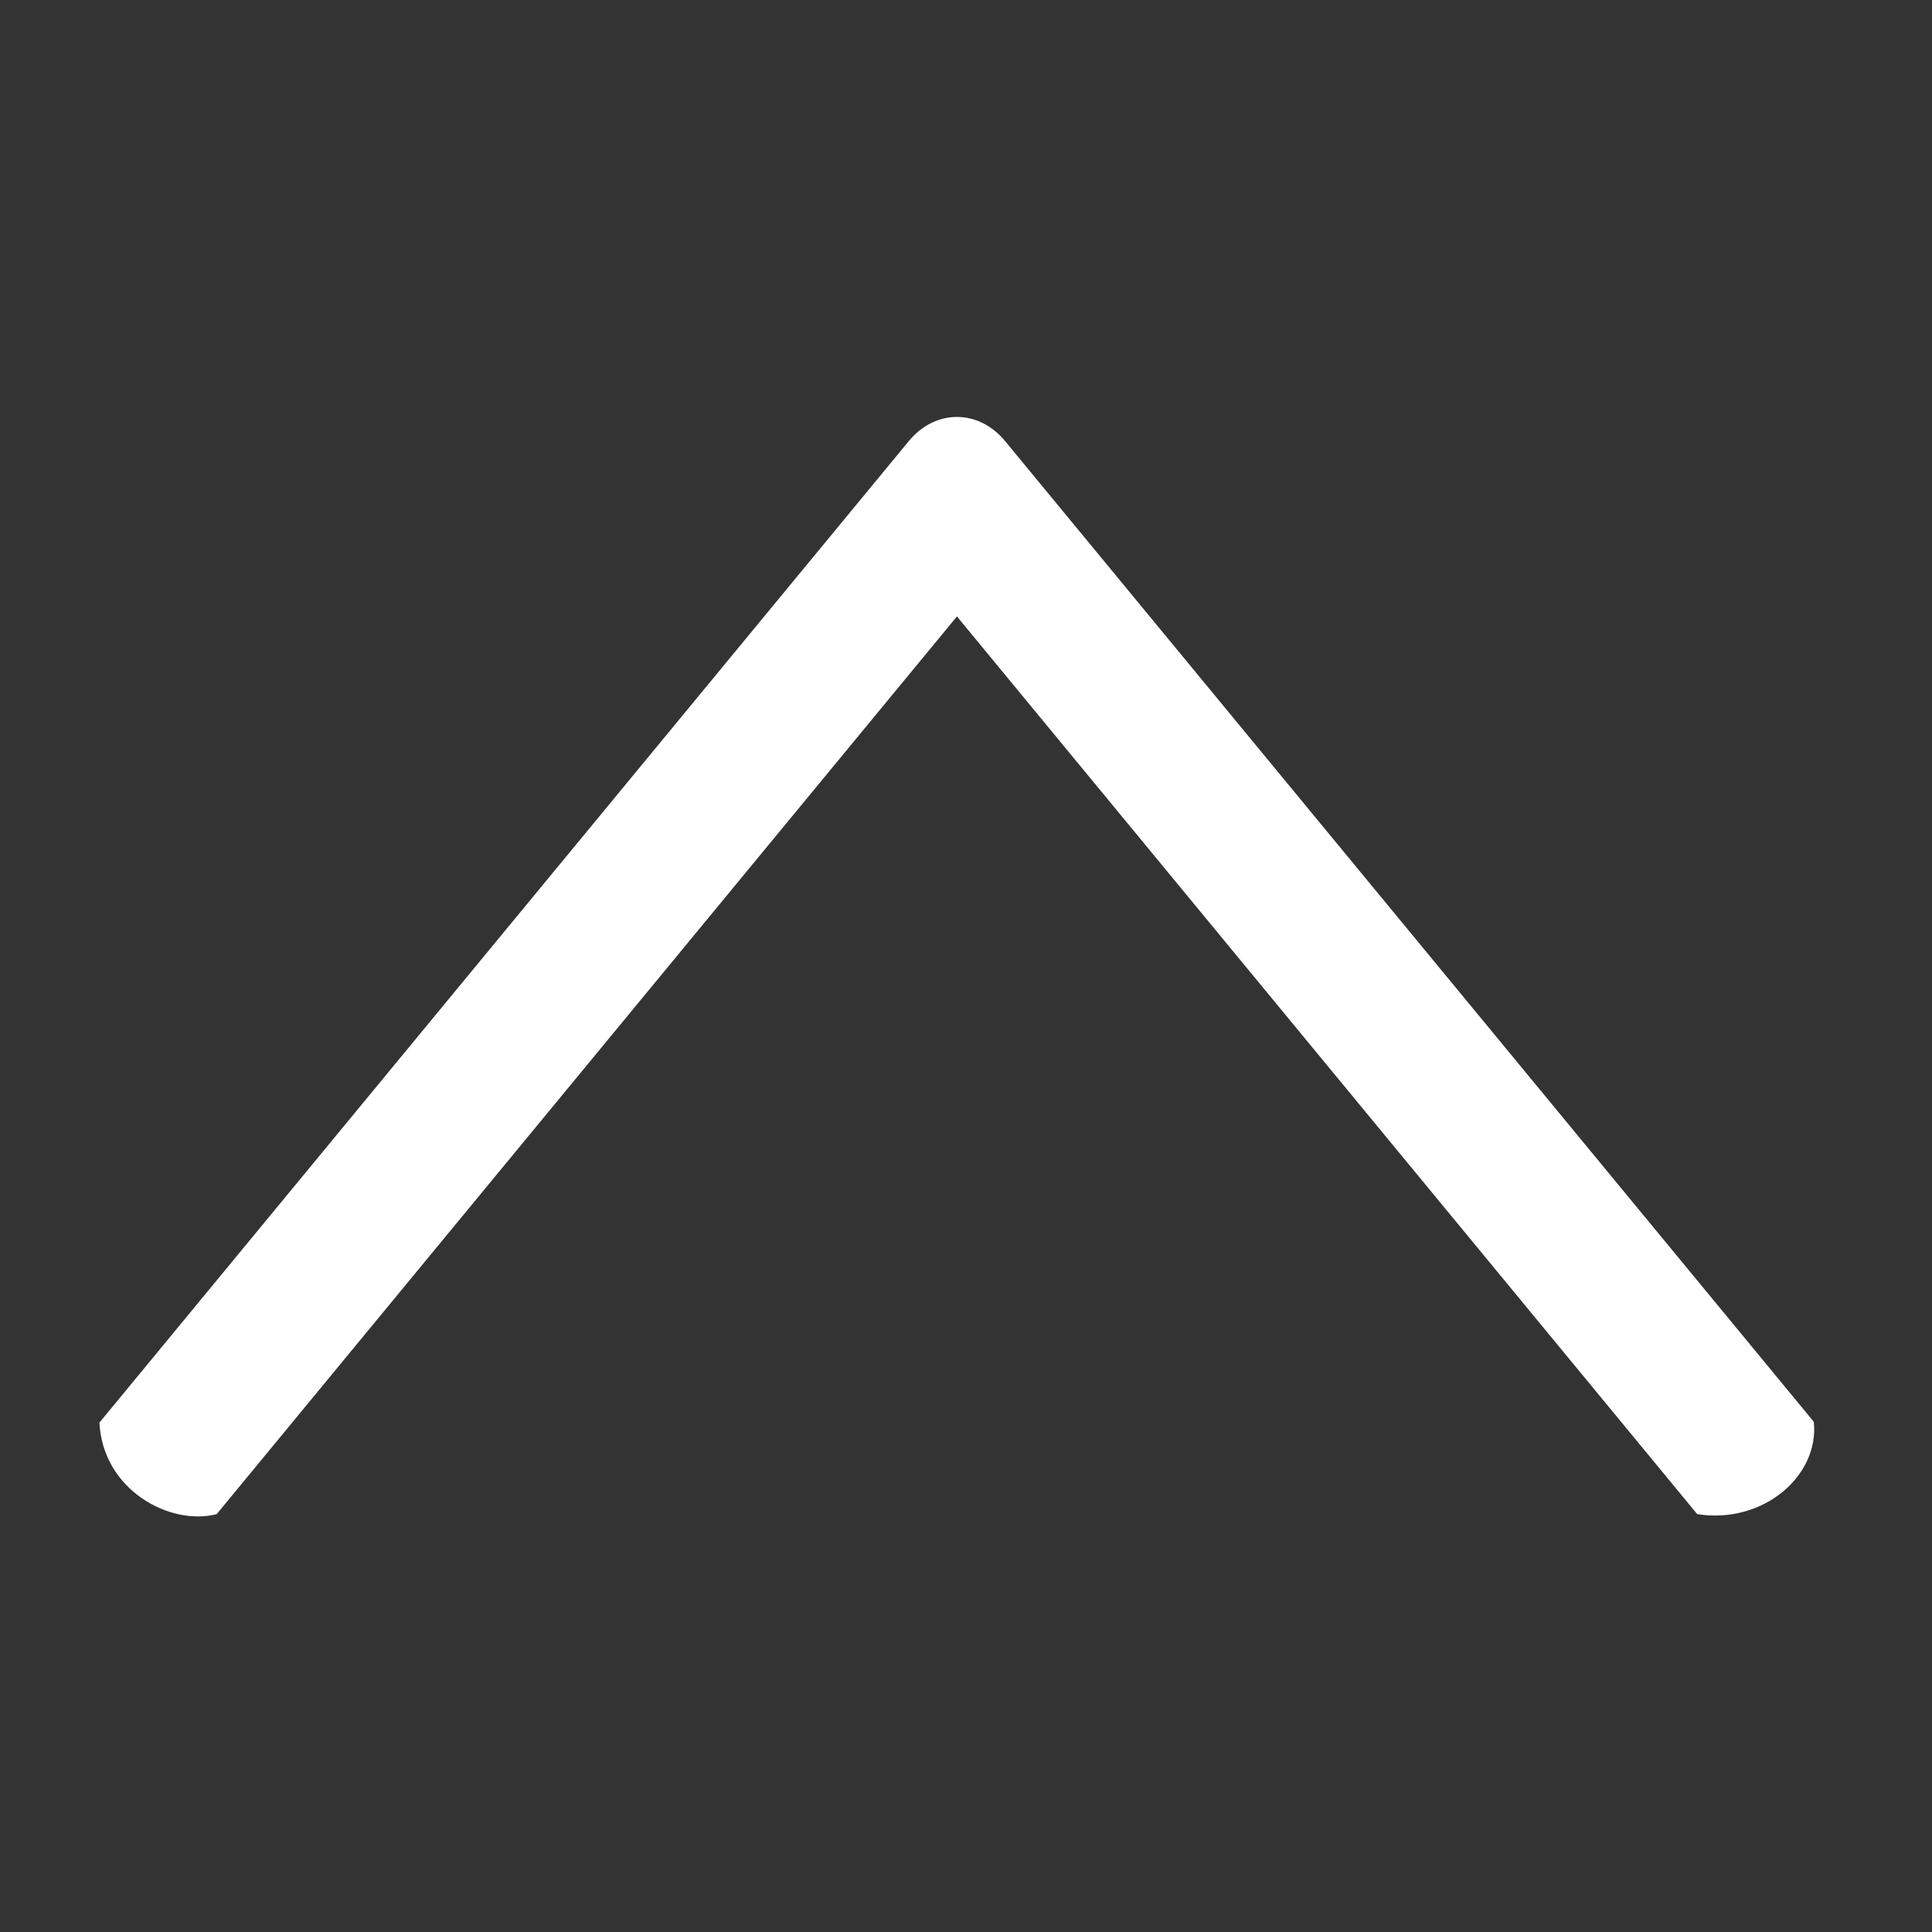 <?xml version="1.0" encoding="UTF-8"?> <svg xmlns="http://www.w3.org/2000/svg" xmlns:xlink="http://www.w3.org/1999/xlink" xmlns:xodm="http://www.corel.com/coreldraw/odm/2003" xml:space="preserve" width="15mm" height="15mm" version="1.1" shape-rendering="geometricPrecision" text-rendering="geometricPrecision" image-rendering="optimizeQuality" fill-rule="evenodd" clip-rule="evenodd" viewBox="0 0 1500 1500"><rect x="0" y="0" width="1500" height="1500" fill="#333333" stroke="none"/> <g id="Слой_x0020_1">  <path fill="white" fill-rule="nonzero" d="M77.2 1104.49l628.36 -761.99c20.66,-25.06 54.16,-25.06 74.82,0l627.86 761.39c4.41,42.04 -39.6,79.77 -90.53,71.67l-574.74 -696.97 -574.74 696.97c-36.36,9.39 -88.5,-18.82 -91.03,-71.07z"></path> </g> </svg> 
